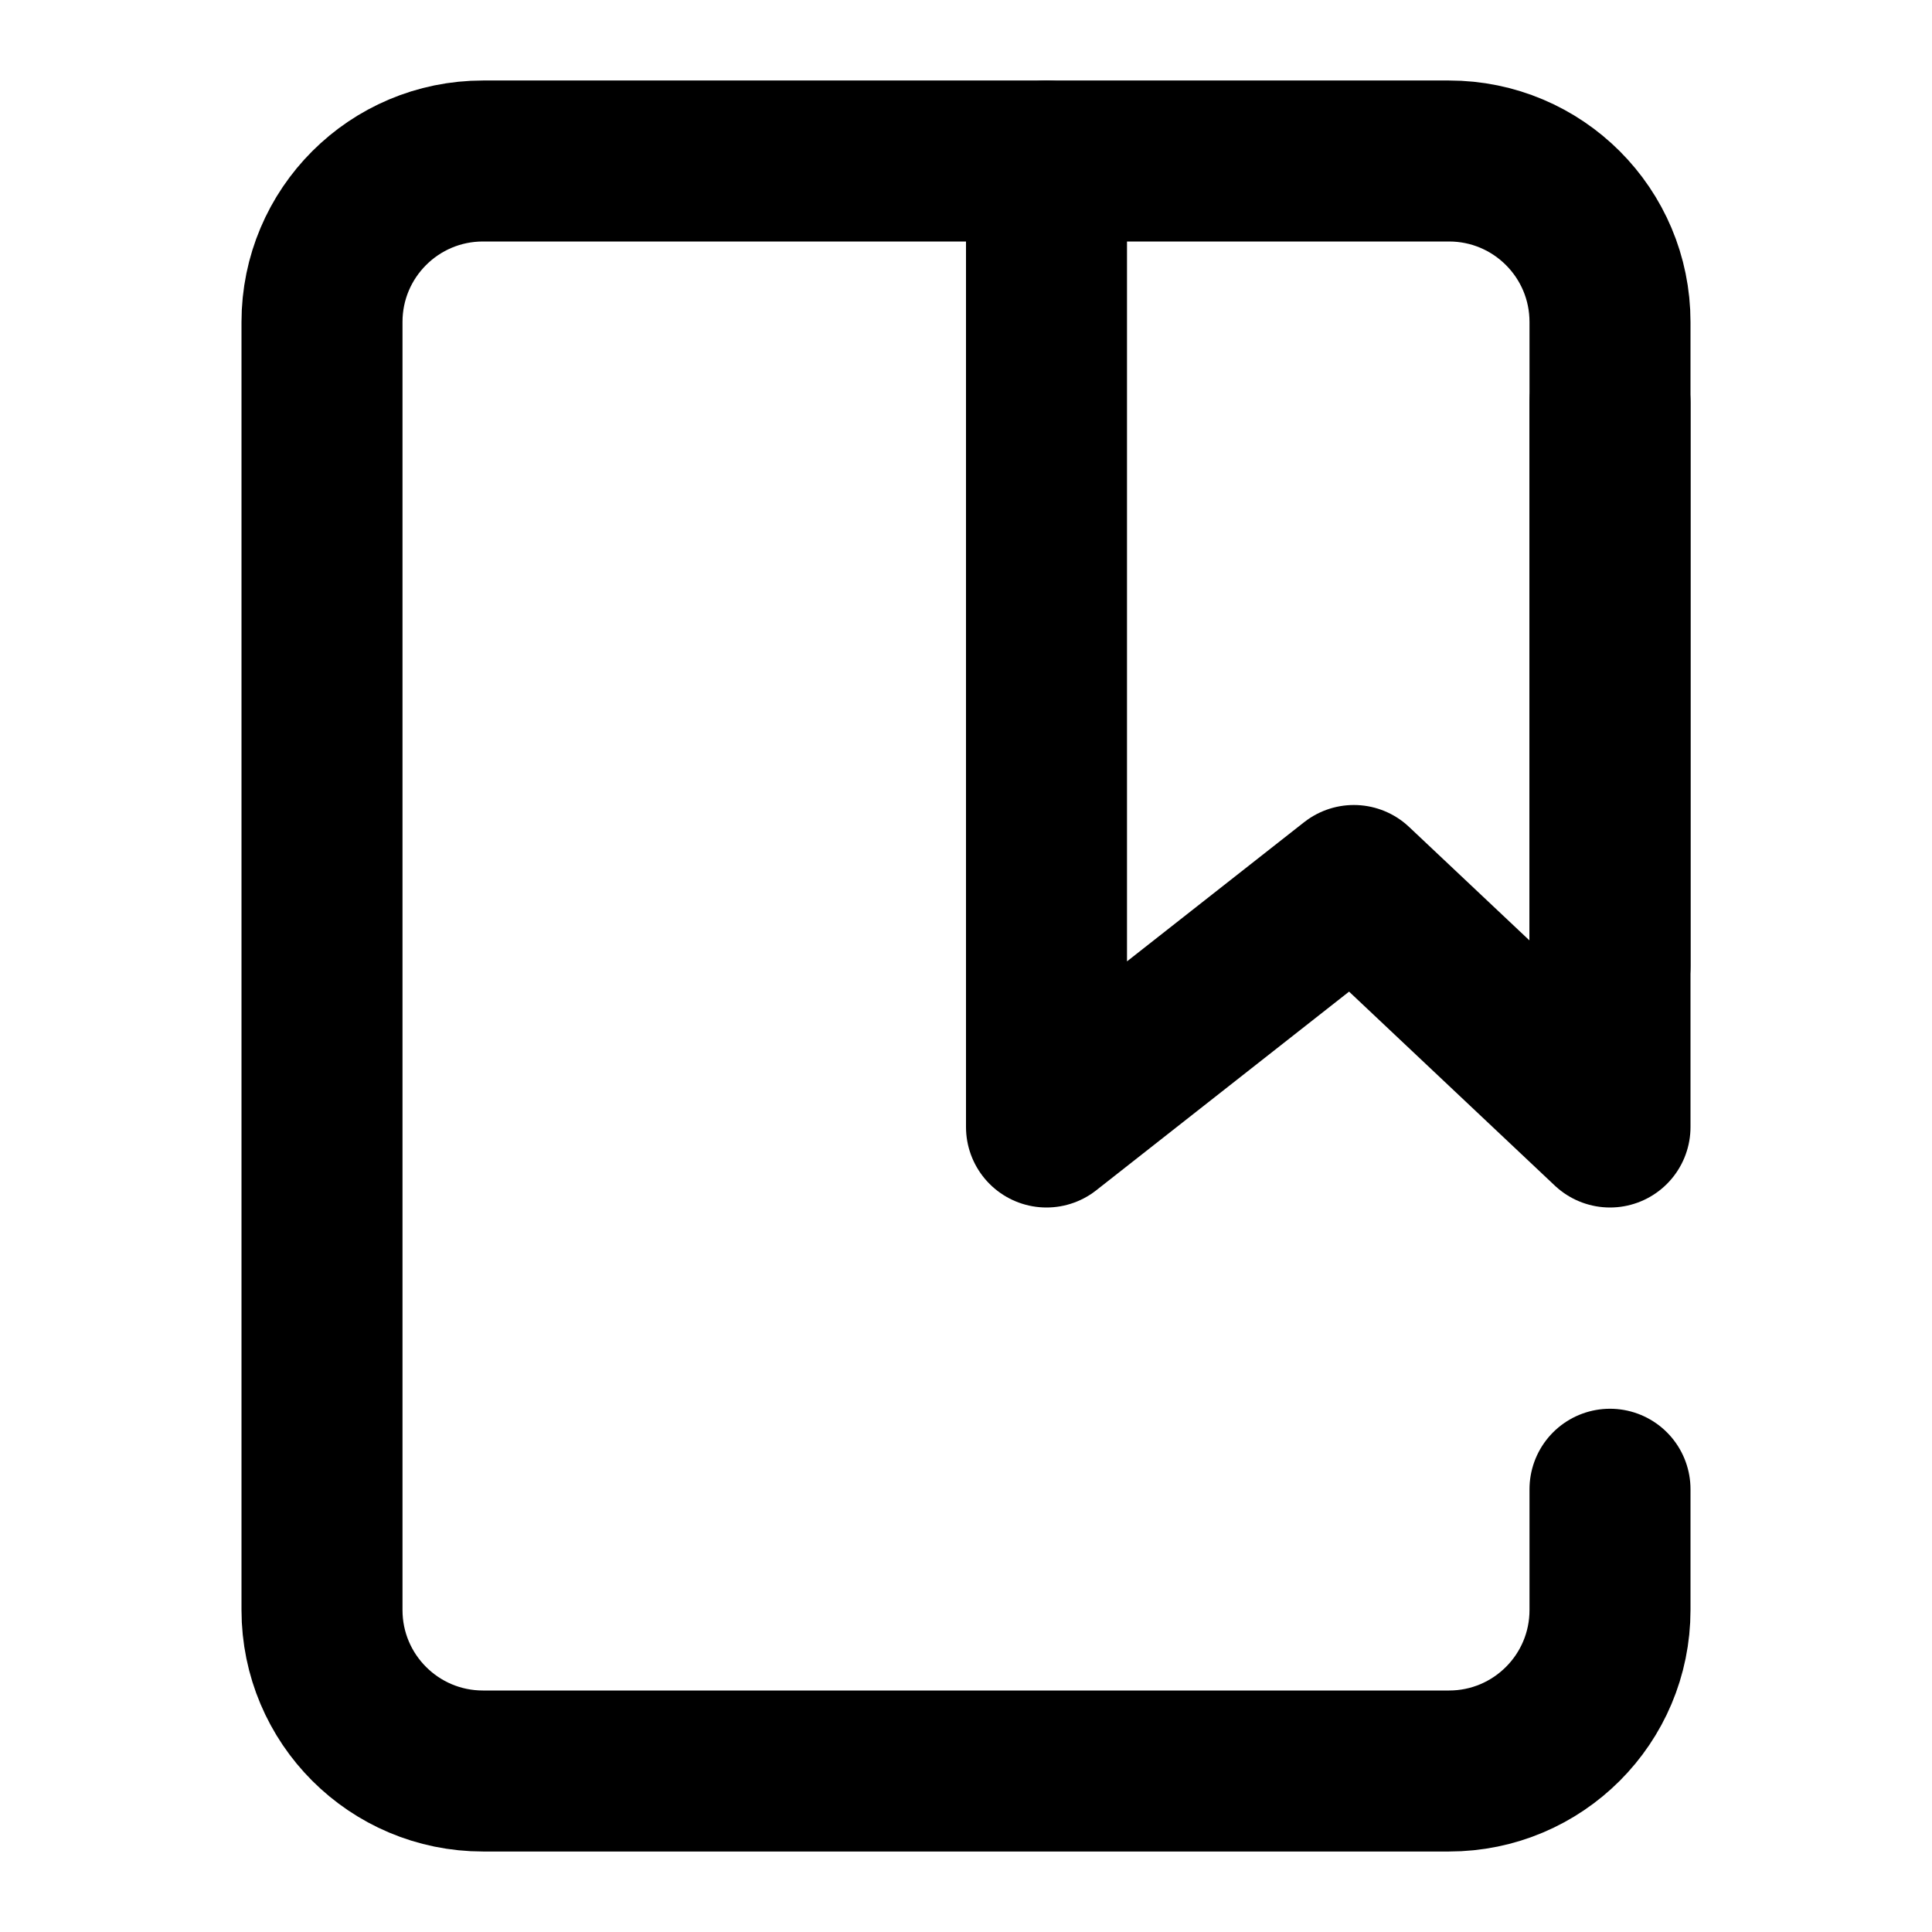 <?xml version="1.0" encoding="utf-8"?><!-- Uploaded to: SVG Repo, www.svgrepo.com, Generator: SVG Repo Mixer Tools -->
<svg width="800px" height="800px" viewBox="0 0 24 24" fill="none" xmlns="http://www.w3.org/2000/svg">
<path d="M20 12V4C20 2.895 19.105 2 18 2H6C4.895 2 4 2.895 4 4V20C4 21.105 4.895 22 6 22H18C19.105 22 20 21.105 20 20V18.5" stroke="#000000" stroke-width="2" stroke-linecap="round" stroke-linejoin="round"/>
<path d="M13 2V14L16.818 11L20 14V5" stroke="#000000" stroke-width="2" stroke-linecap="round" stroke-linejoin="round"/>
</svg>
